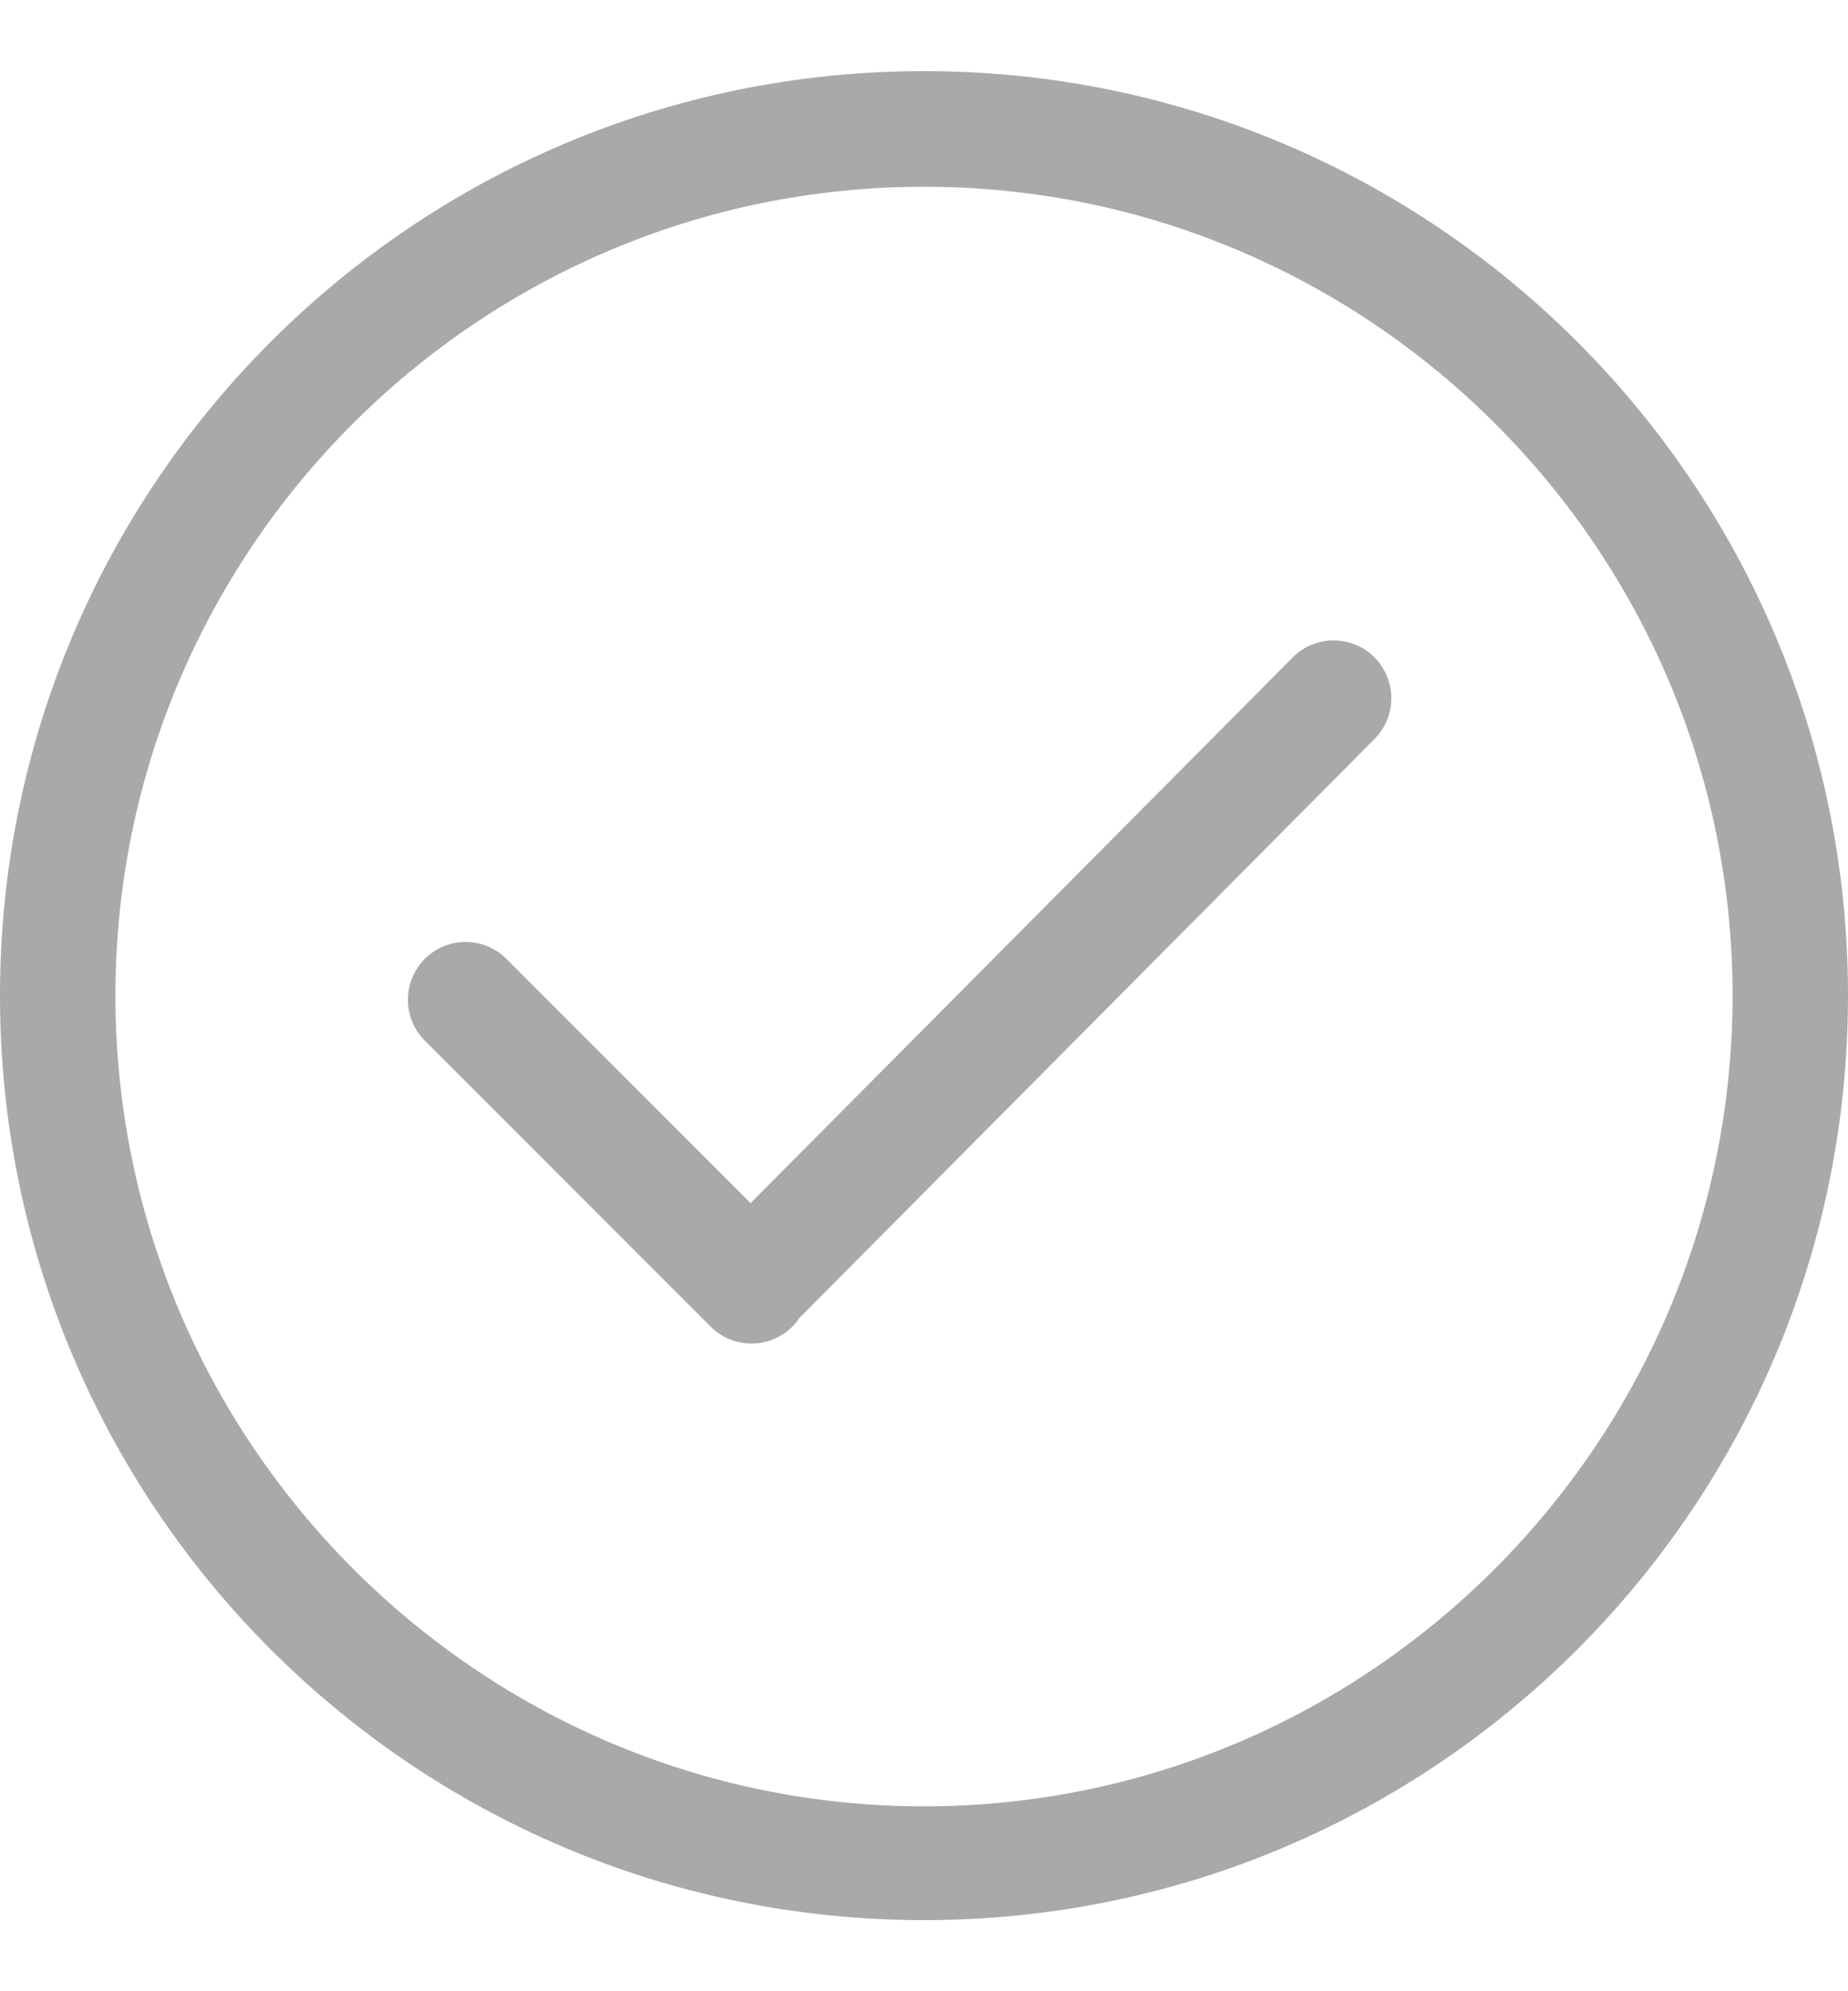 <svg width="13" height="14" viewBox="0 0 13 14" fill="none" xmlns="http://www.w3.org/2000/svg">
    <g clip-path="url(#clip0_4346_25443)">
        <path d="M6.5 0.5C2.91 0.5 0 3.41 0 7C0 10.59 2.91 13.5 6.5 13.5C10.09 13.5 13 10.59 13 7C13 3.41 10.09 0.5 6.5 0.5ZM6.5 12.7C3.364 12.7 0.812 10.136 0.812 7C0.812 3.864 3.364 1.313 6.5 1.313C9.636 1.313 12.188 3.864 12.188 7C12.188 10.136 9.636 12.7 6.5 12.7ZM9.094 4.622L5.28 8.459L3.563 6.742C3.404 6.583 3.147 6.583 2.988 6.742C2.83 6.901 2.83 7.158 2.988 7.316L4.999 9.327C5.158 9.486 5.415 9.486 5.574 9.327C5.592 9.309 5.608 9.289 5.622 9.268L9.669 5.196C9.827 5.038 9.827 4.781 9.669 4.622C9.51 4.463 9.253 4.463 9.094 4.622Z" fill="#A9A9A9"/>
    </g>
    <defs>
        <clipPath id="clip0_4346_25443">
            <rect width="13" height="13" fill="white" transform="translate(0 0.5)"/>
        </clipPath>
    </defs>
</svg>
